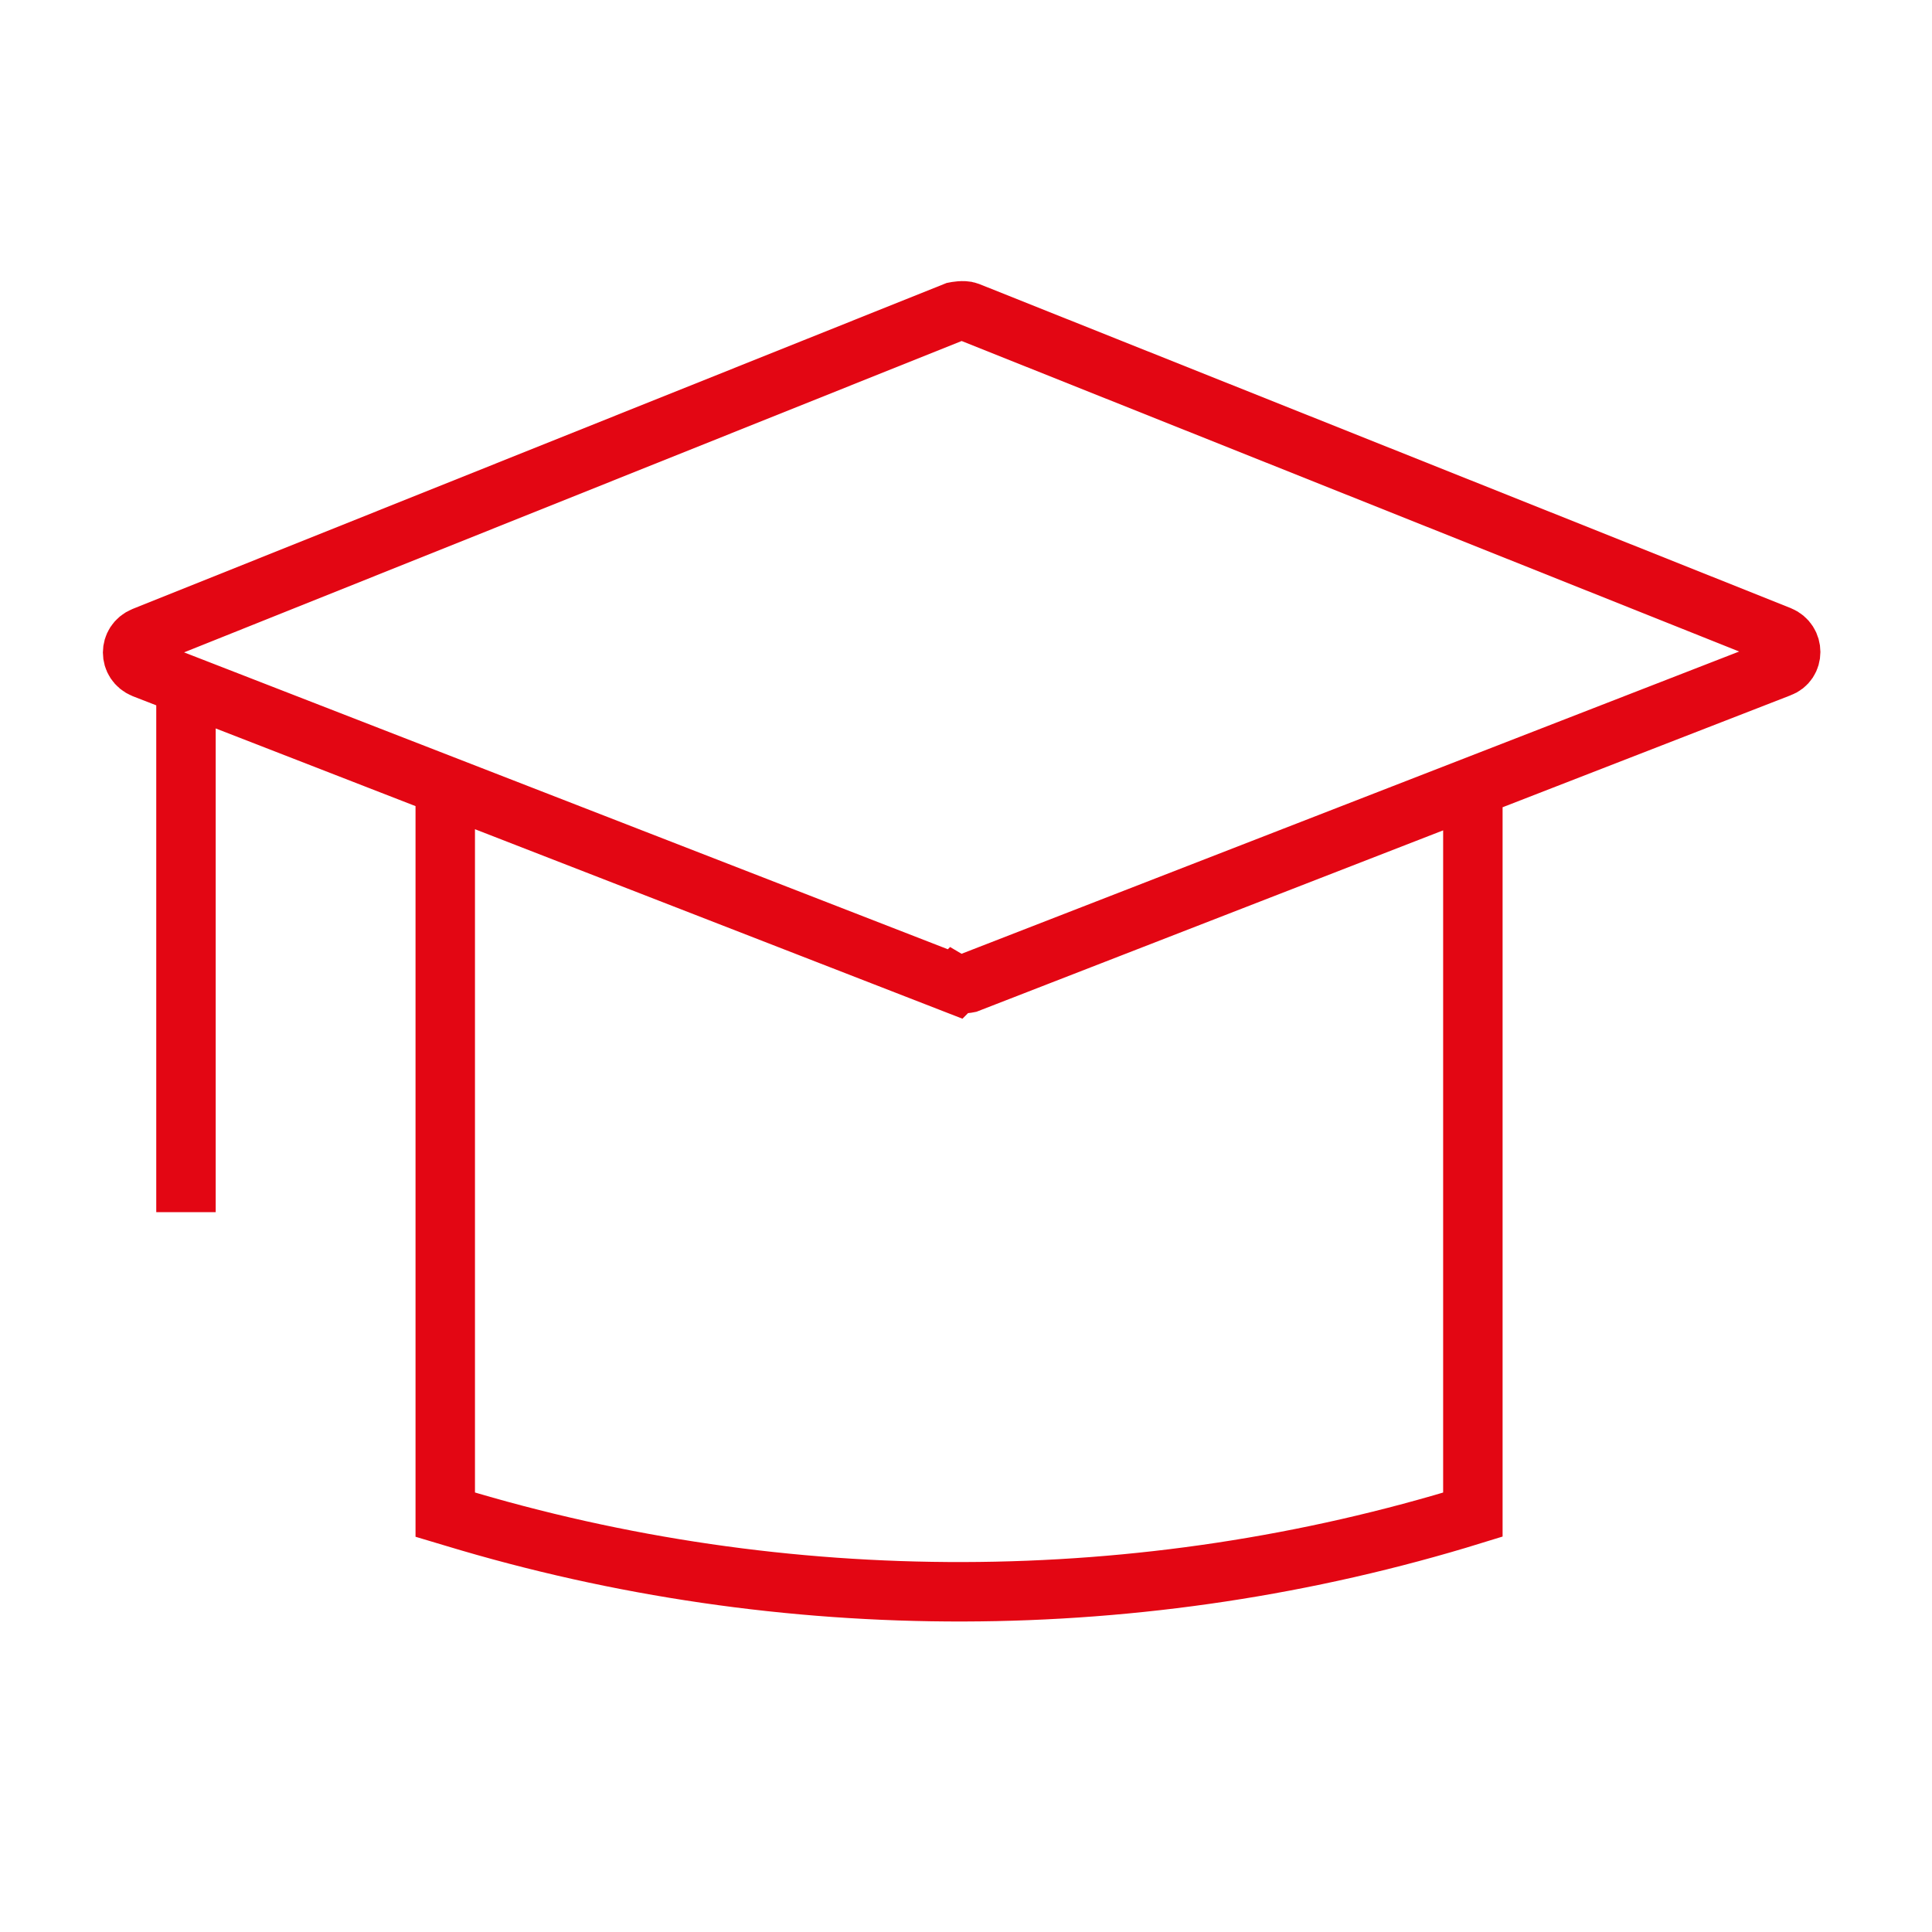 <svg width="65" height="65" viewBox="0 0 65 65" fill="none" xmlns="http://www.w3.org/2000/svg">
<g clip-path="url(#clip0_1_217)">
<path d="M14.98 26.446V50.958L15.271 51.045C26.407 54.419 38.445 54.389 49.553 50.958V26.504M6.257 23.219V40.781M32.135 33.105L4.832 22.492C4.338 22.288 4.338 21.619 4.832 21.416L32.135 10.483C32.135 10.483 32.426 10.425 32.571 10.483L59.875 21.387C60.369 21.59 60.369 22.288 59.875 22.463L32.571 33.076C32.571 33.076 32.281 33.134 32.164 33.076L32.135 33.105Z" stroke="#E30613" stroke-width="2" stroke-miterlimit="5"/>
</g>
<defs>
<clipPath id="clip0_1_217">
<rect width="58.707" height="46" fill="white" transform="translate(3 9)"/>
</clipPath>
</defs>
</svg>
